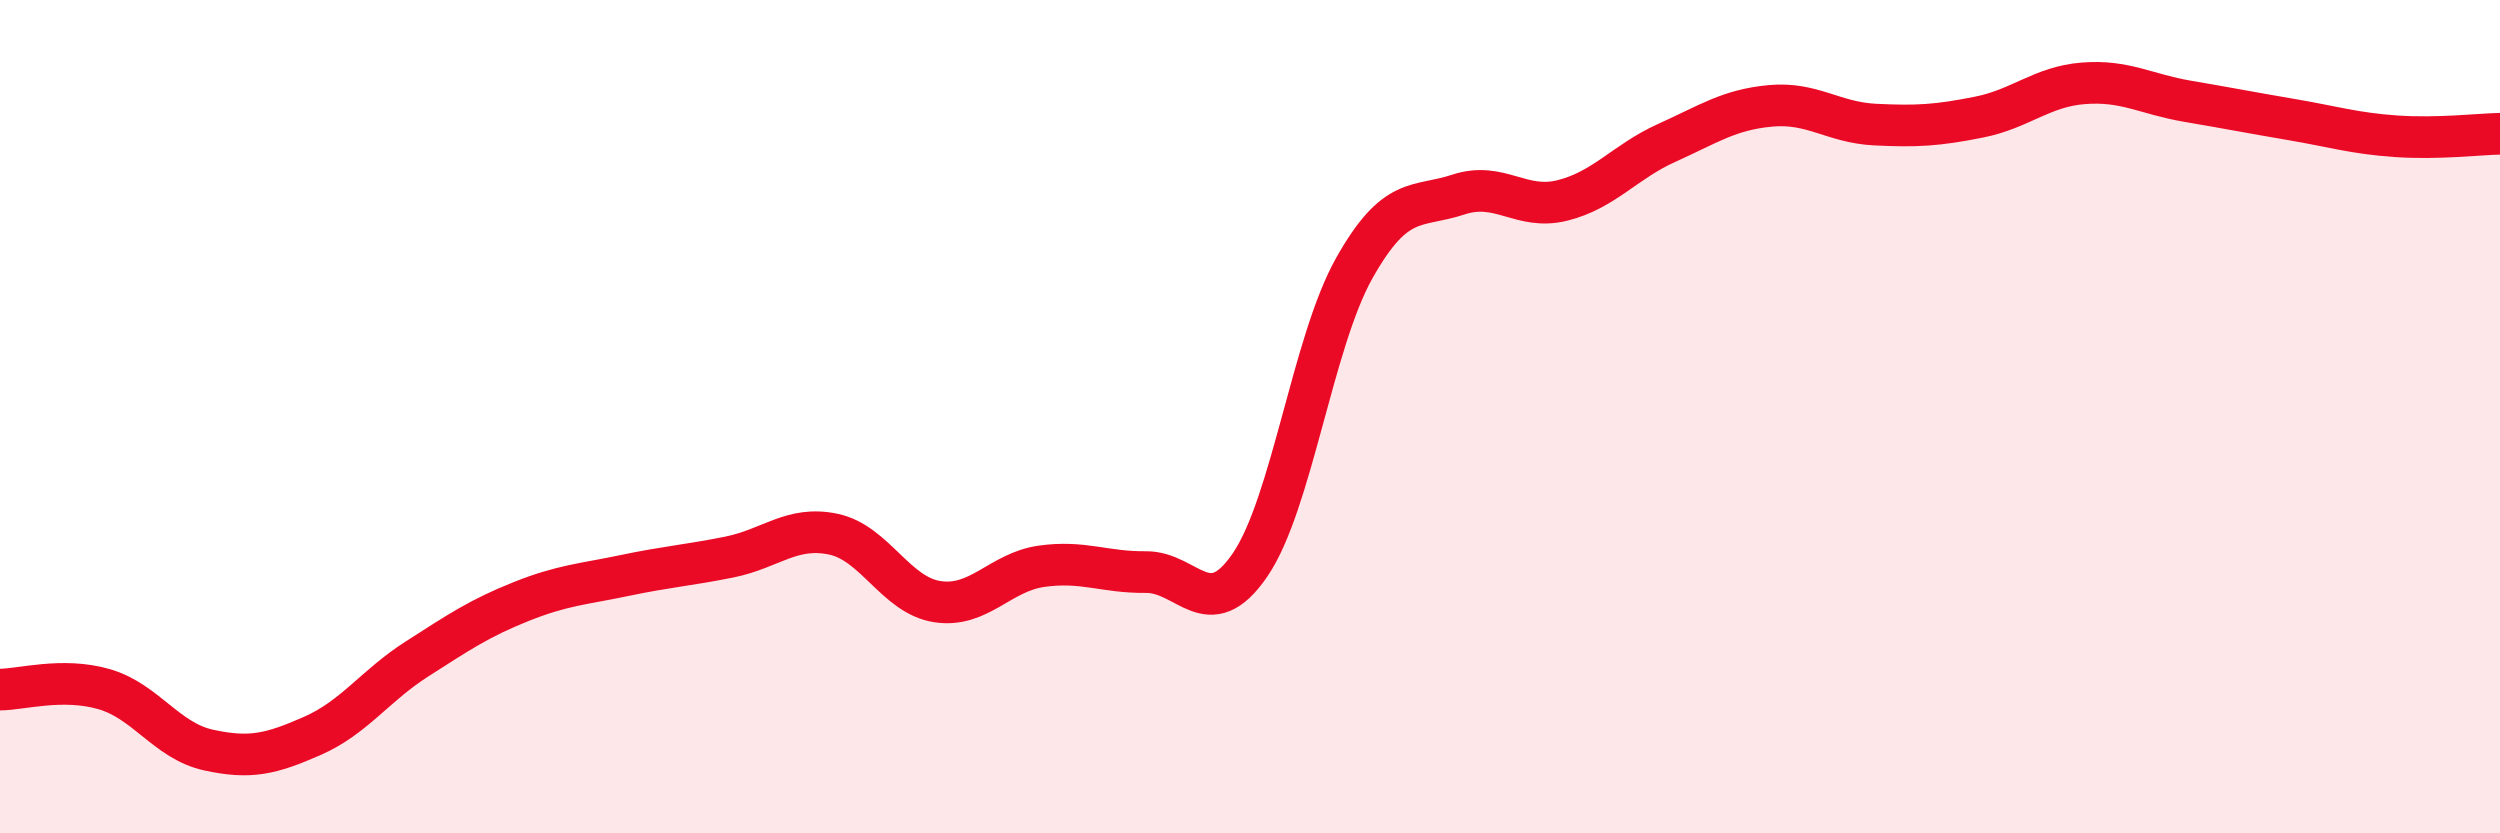 
    <svg width="60" height="20" viewBox="0 0 60 20" xmlns="http://www.w3.org/2000/svg">
      <path
        d="M 0,16.55 C 0.5,16.55 1.5,16.25 2.5,16.54 C 3.5,16.83 4,17.78 5,18 C 6,18.22 6.5,18.1 7.5,17.66 C 8.5,17.22 9,16.46 10,15.82 C 11,15.18 11.5,14.84 12.5,14.44 C 13.5,14.04 14,14.02 15,13.81 C 16,13.6 16.5,13.57 17.5,13.37 C 18.5,13.17 19,12.61 20,12.82 C 21,13.03 21.5,14.29 22.5,14.44 C 23.5,14.59 24,13.73 25,13.59 C 26,13.45 26.5,13.74 27.5,13.73 C 28.5,13.72 29,15.02 30,13.56 C 31,12.1 31.5,8.22 32.5,6.44 C 33.5,4.66 34,5 35,4.67 C 36,4.34 36.5,5.06 37.5,4.81 C 38.5,4.56 39,3.88 40,3.43 C 41,2.98 41.5,2.63 42.5,2.54 C 43.5,2.45 44,2.94 45,2.99 C 46,3.04 46.5,3.01 47.5,2.81 C 48.5,2.61 49,2.08 50,2 C 51,1.92 51.5,2.26 52.5,2.43 C 53.5,2.6 54,2.7 55,2.87 C 56,3.04 56.5,3.2 57.5,3.27 C 58.5,3.34 59.5,3.22 60,3.21L60 20L0 20Z"
        fill="#EB0A25"
        opacity="0.1"
        stroke-linecap="round"
        stroke-linejoin="round"
      />
      <path
        d="M 0,16.55 C 0.5,16.55 1.5,16.25 2.5,16.54 C 3.5,16.83 4,17.78 5,18 C 6,18.22 6.5,18.1 7.5,17.66 C 8.5,17.22 9,16.46 10,15.82 C 11,15.18 11.5,14.84 12.5,14.44 C 13.5,14.04 14,14.02 15,13.81 C 16,13.6 16.5,13.57 17.5,13.37 C 18.5,13.17 19,12.61 20,12.82 C 21,13.03 21.5,14.29 22.5,14.44 C 23.5,14.59 24,13.73 25,13.59 C 26,13.45 26.5,13.74 27.5,13.73 C 28.5,13.72 29,15.02 30,13.56 C 31,12.1 31.5,8.22 32.5,6.44 C 33.5,4.66 34,5 35,4.67 C 36,4.34 36.5,5.06 37.5,4.81 C 38.5,4.56 39,3.88 40,3.43 C 41,2.98 41.5,2.63 42.5,2.54 C 43.5,2.45 44,2.94 45,2.99 C 46,3.04 46.5,3.01 47.5,2.81 C 48.5,2.61 49,2.08 50,2 C 51,1.92 51.5,2.26 52.5,2.43 C 53.5,2.6 54,2.7 55,2.87 C 56,3.04 56.5,3.2 57.5,3.27 C 58.5,3.34 59.5,3.22 60,3.21"
        stroke="#EB0A25"
        stroke-width="1"
        fill="none"
        stroke-linecap="round"
        stroke-linejoin="round"
      />
    </svg>
  